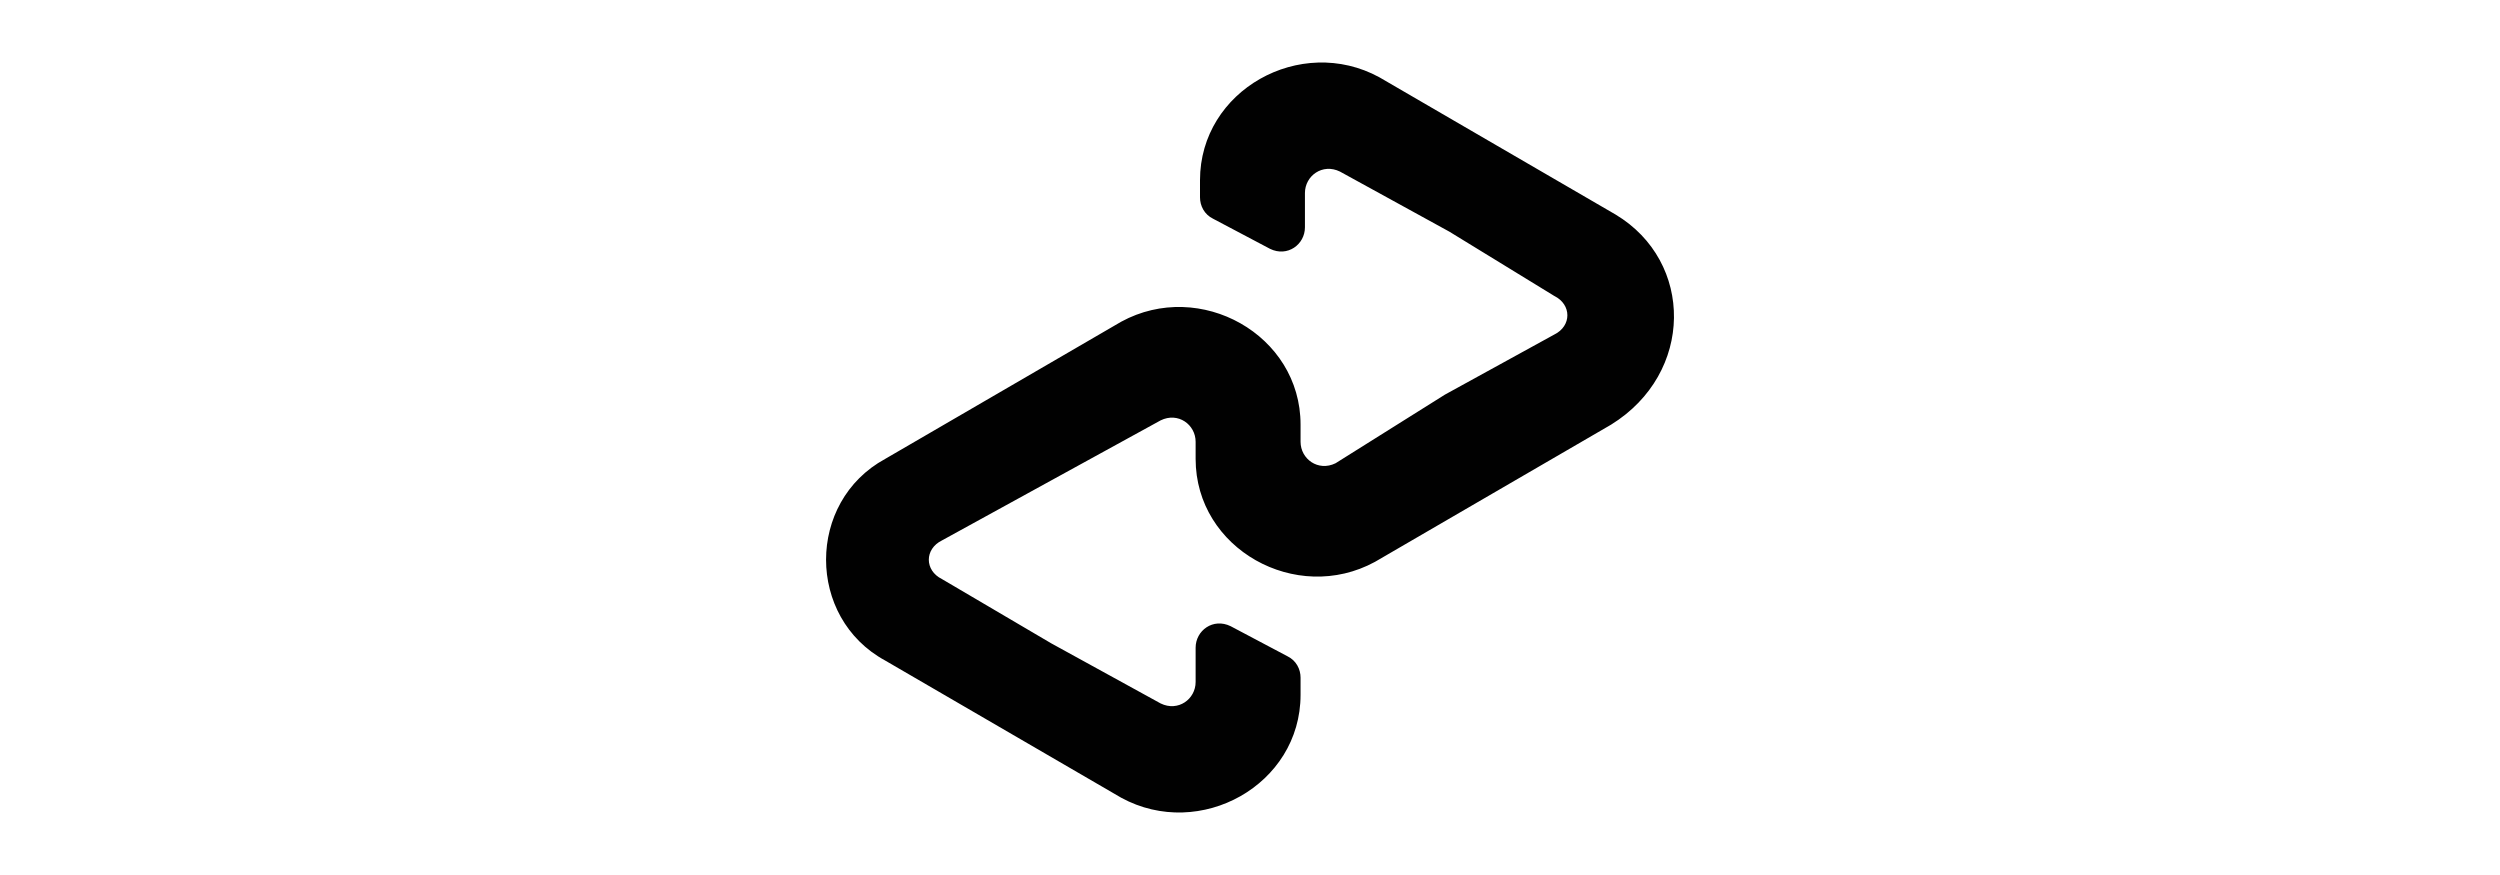 <svg width="40" height="14" viewBox="0 0 40 14" fill="none" xmlns="http://www.w3.org/2000/svg">
<path d="M25.848 3.432L23.958 2.334L22.069 1.236C20.809 0.549 19.2 1.442 19.2 2.883V3.157C19.2 3.294 19.27 3.432 19.41 3.5L20.32 3.981C20.599 4.118 20.879 3.912 20.879 3.637V3.088C20.879 2.814 21.159 2.608 21.439 2.745L23.189 3.706L24.868 4.735C25.148 4.873 25.148 5.216 24.868 5.353L23.119 6.314L21.369 7.412C21.089 7.549 20.809 7.343 20.809 7.069V6.794C20.809 5.353 19.2 4.461 17.94 5.147L16.051 6.245L14.162 7.343C12.902 8.029 12.902 9.882 14.162 10.568L16.051 11.666L17.94 12.764C19.2 13.451 20.809 12.559 20.809 11.117V10.843C20.809 10.706 20.739 10.568 20.599 10.5L19.69 10.019C19.41 9.882 19.13 10.088 19.13 10.363V10.912C19.13 11.186 18.85 11.392 18.57 11.255L16.821 10.294L15.071 9.265C14.791 9.127 14.791 8.784 15.071 8.647L16.821 7.686L18.57 6.726C18.85 6.588 19.13 6.794 19.13 7.069V7.343C19.13 8.784 20.739 9.676 21.999 8.99L23.888 7.892L25.778 6.794C27.107 5.971 27.107 4.186 25.848 3.432Z" fill="#010101"/>
</svg>
